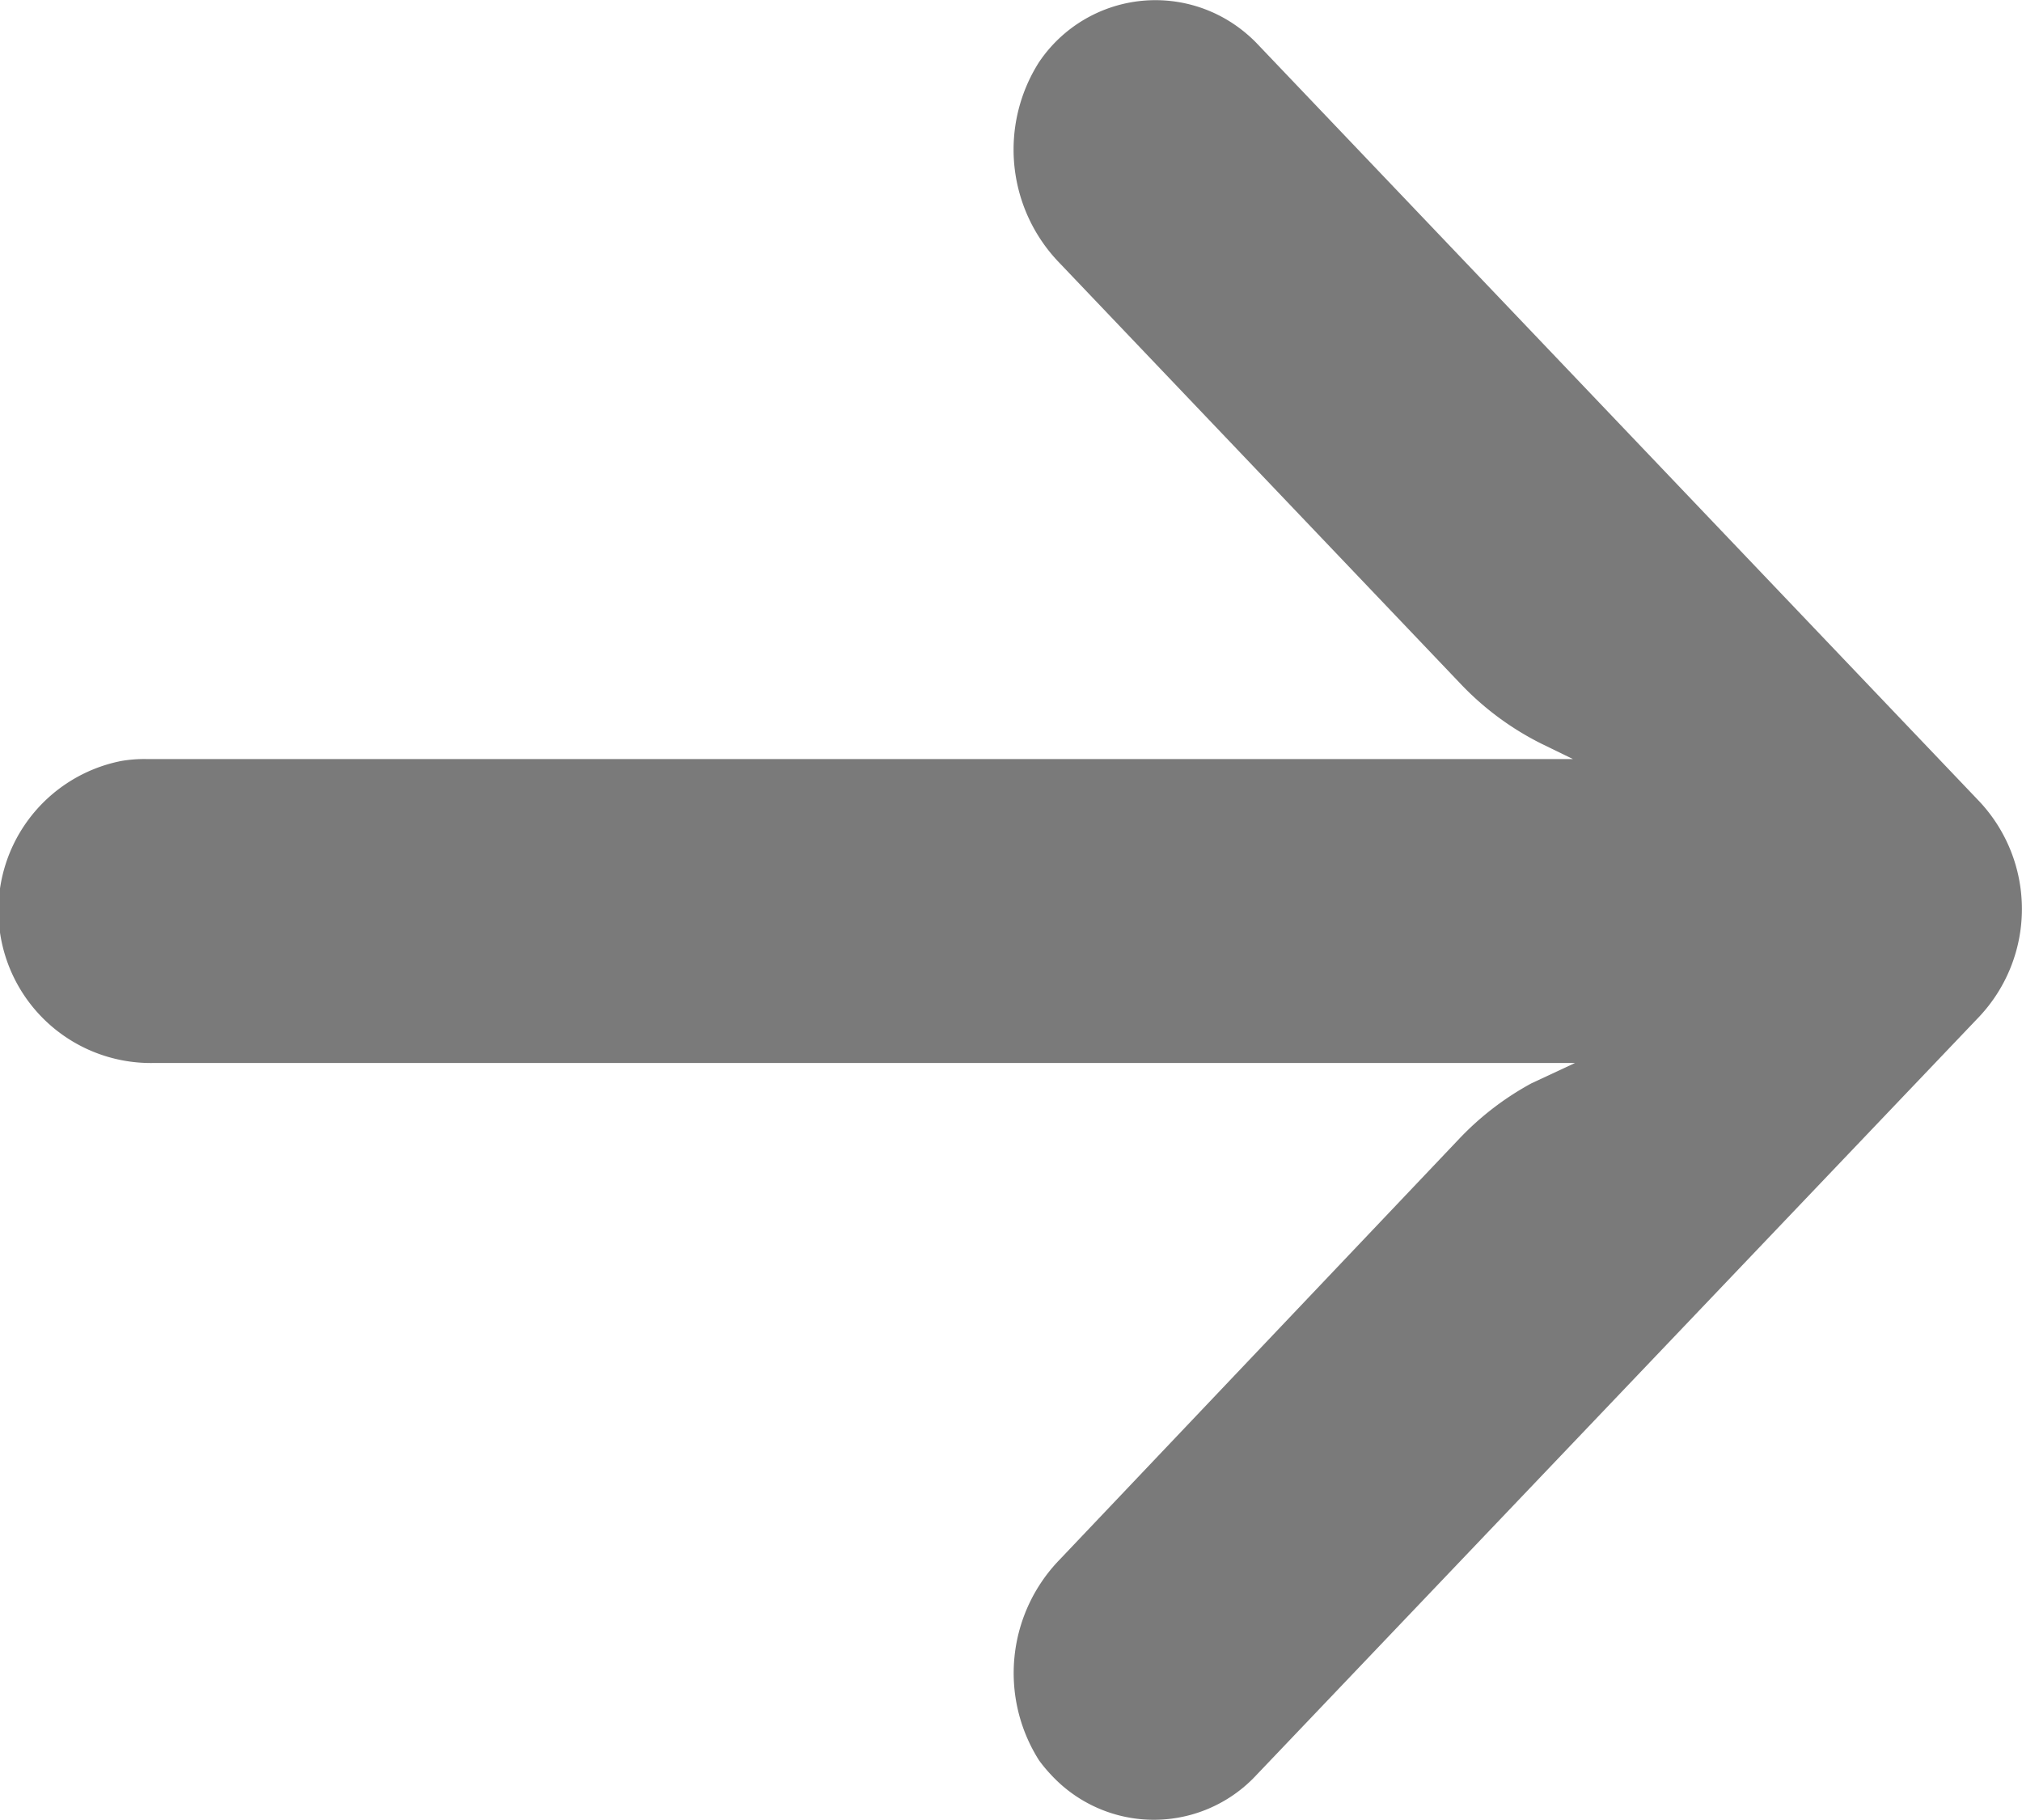 <svg xmlns="http://www.w3.org/2000/svg" width="20" height="18" viewBox="0 0 20 18">
  <g id="arrow" opacity="0.6">
    <g id="그룹_56" data-name="그룹 56" transform="translate(0 0)">
      <path id="패스_24" data-name="패스 24" d="M1.2,39.368a1.364,1.364,0,0,1,.248-.019h14.11l-.308-.15a2.867,2.867,0,0,1-.809-.6l-3.957-4.152a1.611,1.611,0,0,1-.207-1.99,1.388,1.388,0,0,1,2-.324,1.452,1.452,0,0,1,.146.129L19.58,39.77a1.555,1.555,0,0,1,0,2.124h0L12.425,49.4a1.384,1.384,0,0,1-2.024,0,1.486,1.486,0,0,1-.123-.147,1.611,1.611,0,0,1,.207-1.99l3.95-4.16a2.873,2.873,0,0,1,.715-.548l.429-.2H1.528A1.508,1.508,0,0,1,1.2,39.368Z" transform="translate(0 -31.842)" fill="#222"/>
    </g>
  </g>
</svg>
